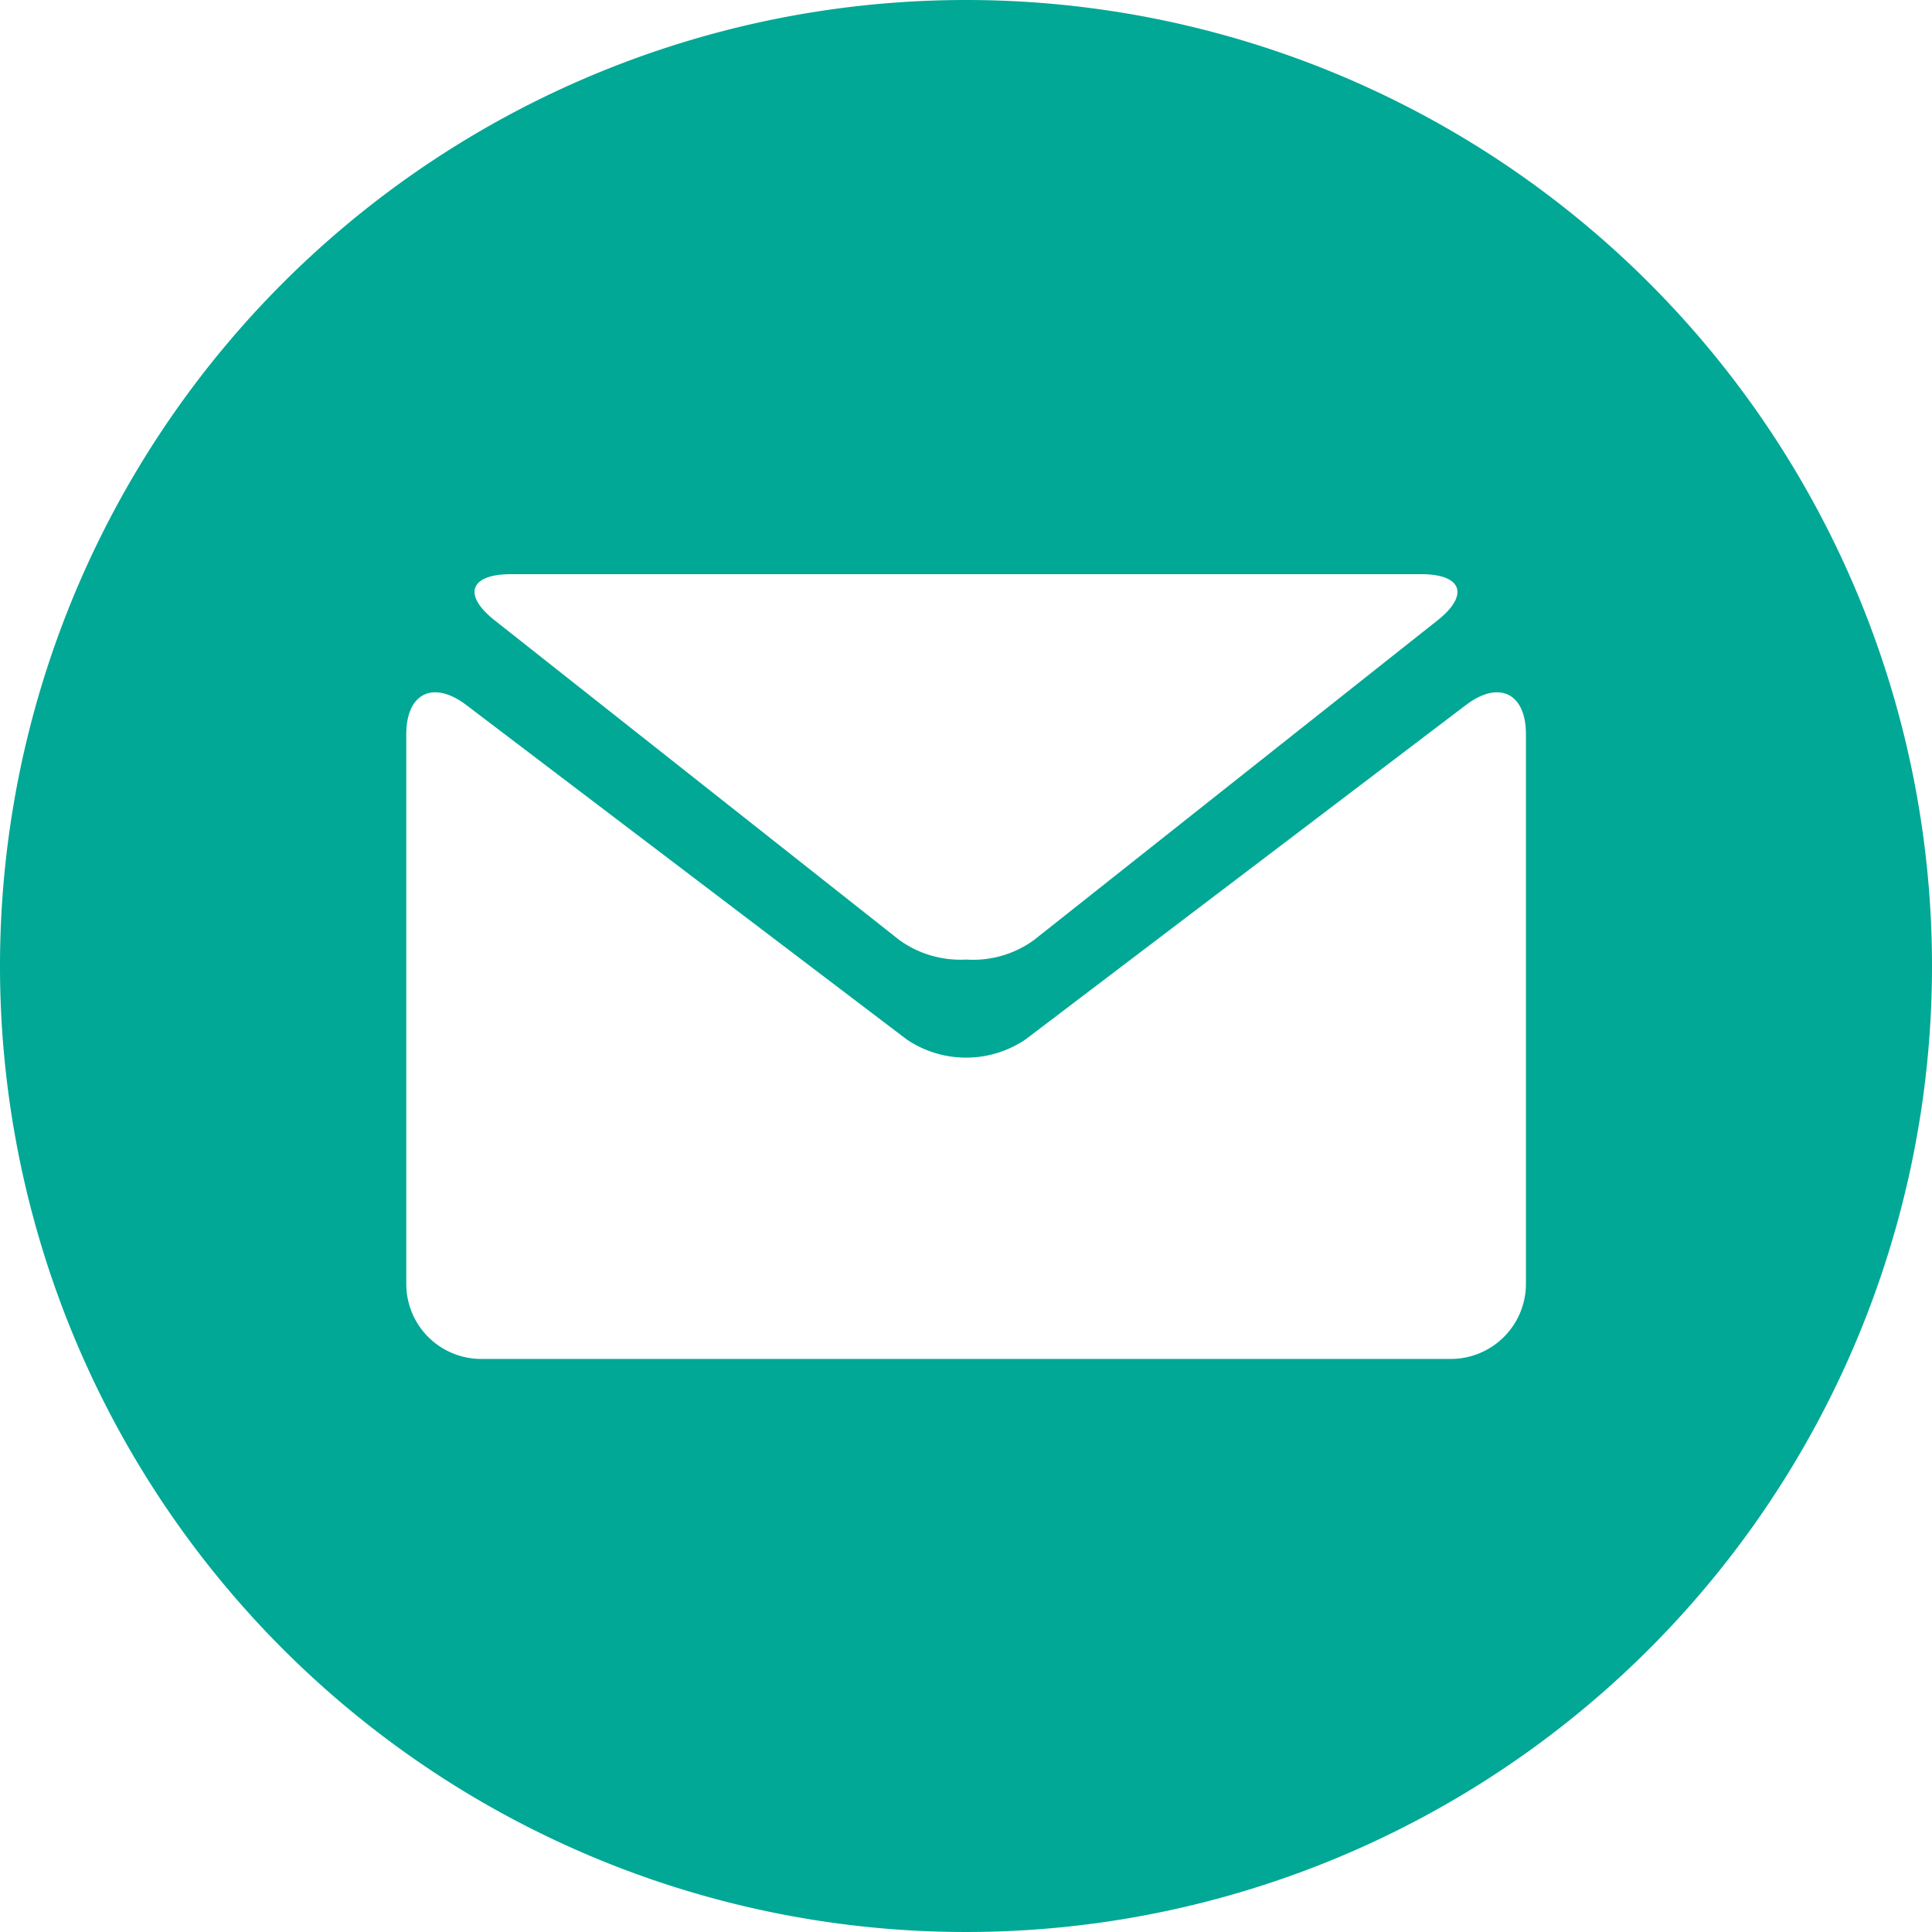 <svg id="OBJECTS" xmlns="http://www.w3.org/2000/svg" viewBox="0 0 86.88 86.88"><defs><style>.cls-1{fill:#00a895;}</style></defs><title>email-blue</title><path class="cls-1" d="M47.33,3.89A43.44,43.44,0,1,0,90.77,47.33,43.44,43.44,0,0,0,47.33,3.89ZM26.87,29.71H67.8c1.85,0,2.17.94.73,2.08L50.39,46.16a4.66,4.66,0,0,1-3.06.88,4.69,4.69,0,0,1-3-.88L26.14,31.79C24.69,30.65,25,29.71,26.87,29.71ZM72.51,61.59A3.38,3.38,0,0,1,69.15,65H25.51a3.37,3.37,0,0,1-3.35-3.37V36.91c0-1.84,1.2-2.44,2.68-1.33L44.66,50.63a4.77,4.77,0,0,0,5.35,0L69.83,35.58c1.48-1.11,2.68-.51,2.68,1.33Z" transform="translate(-3.89 -3.89)"/></svg>